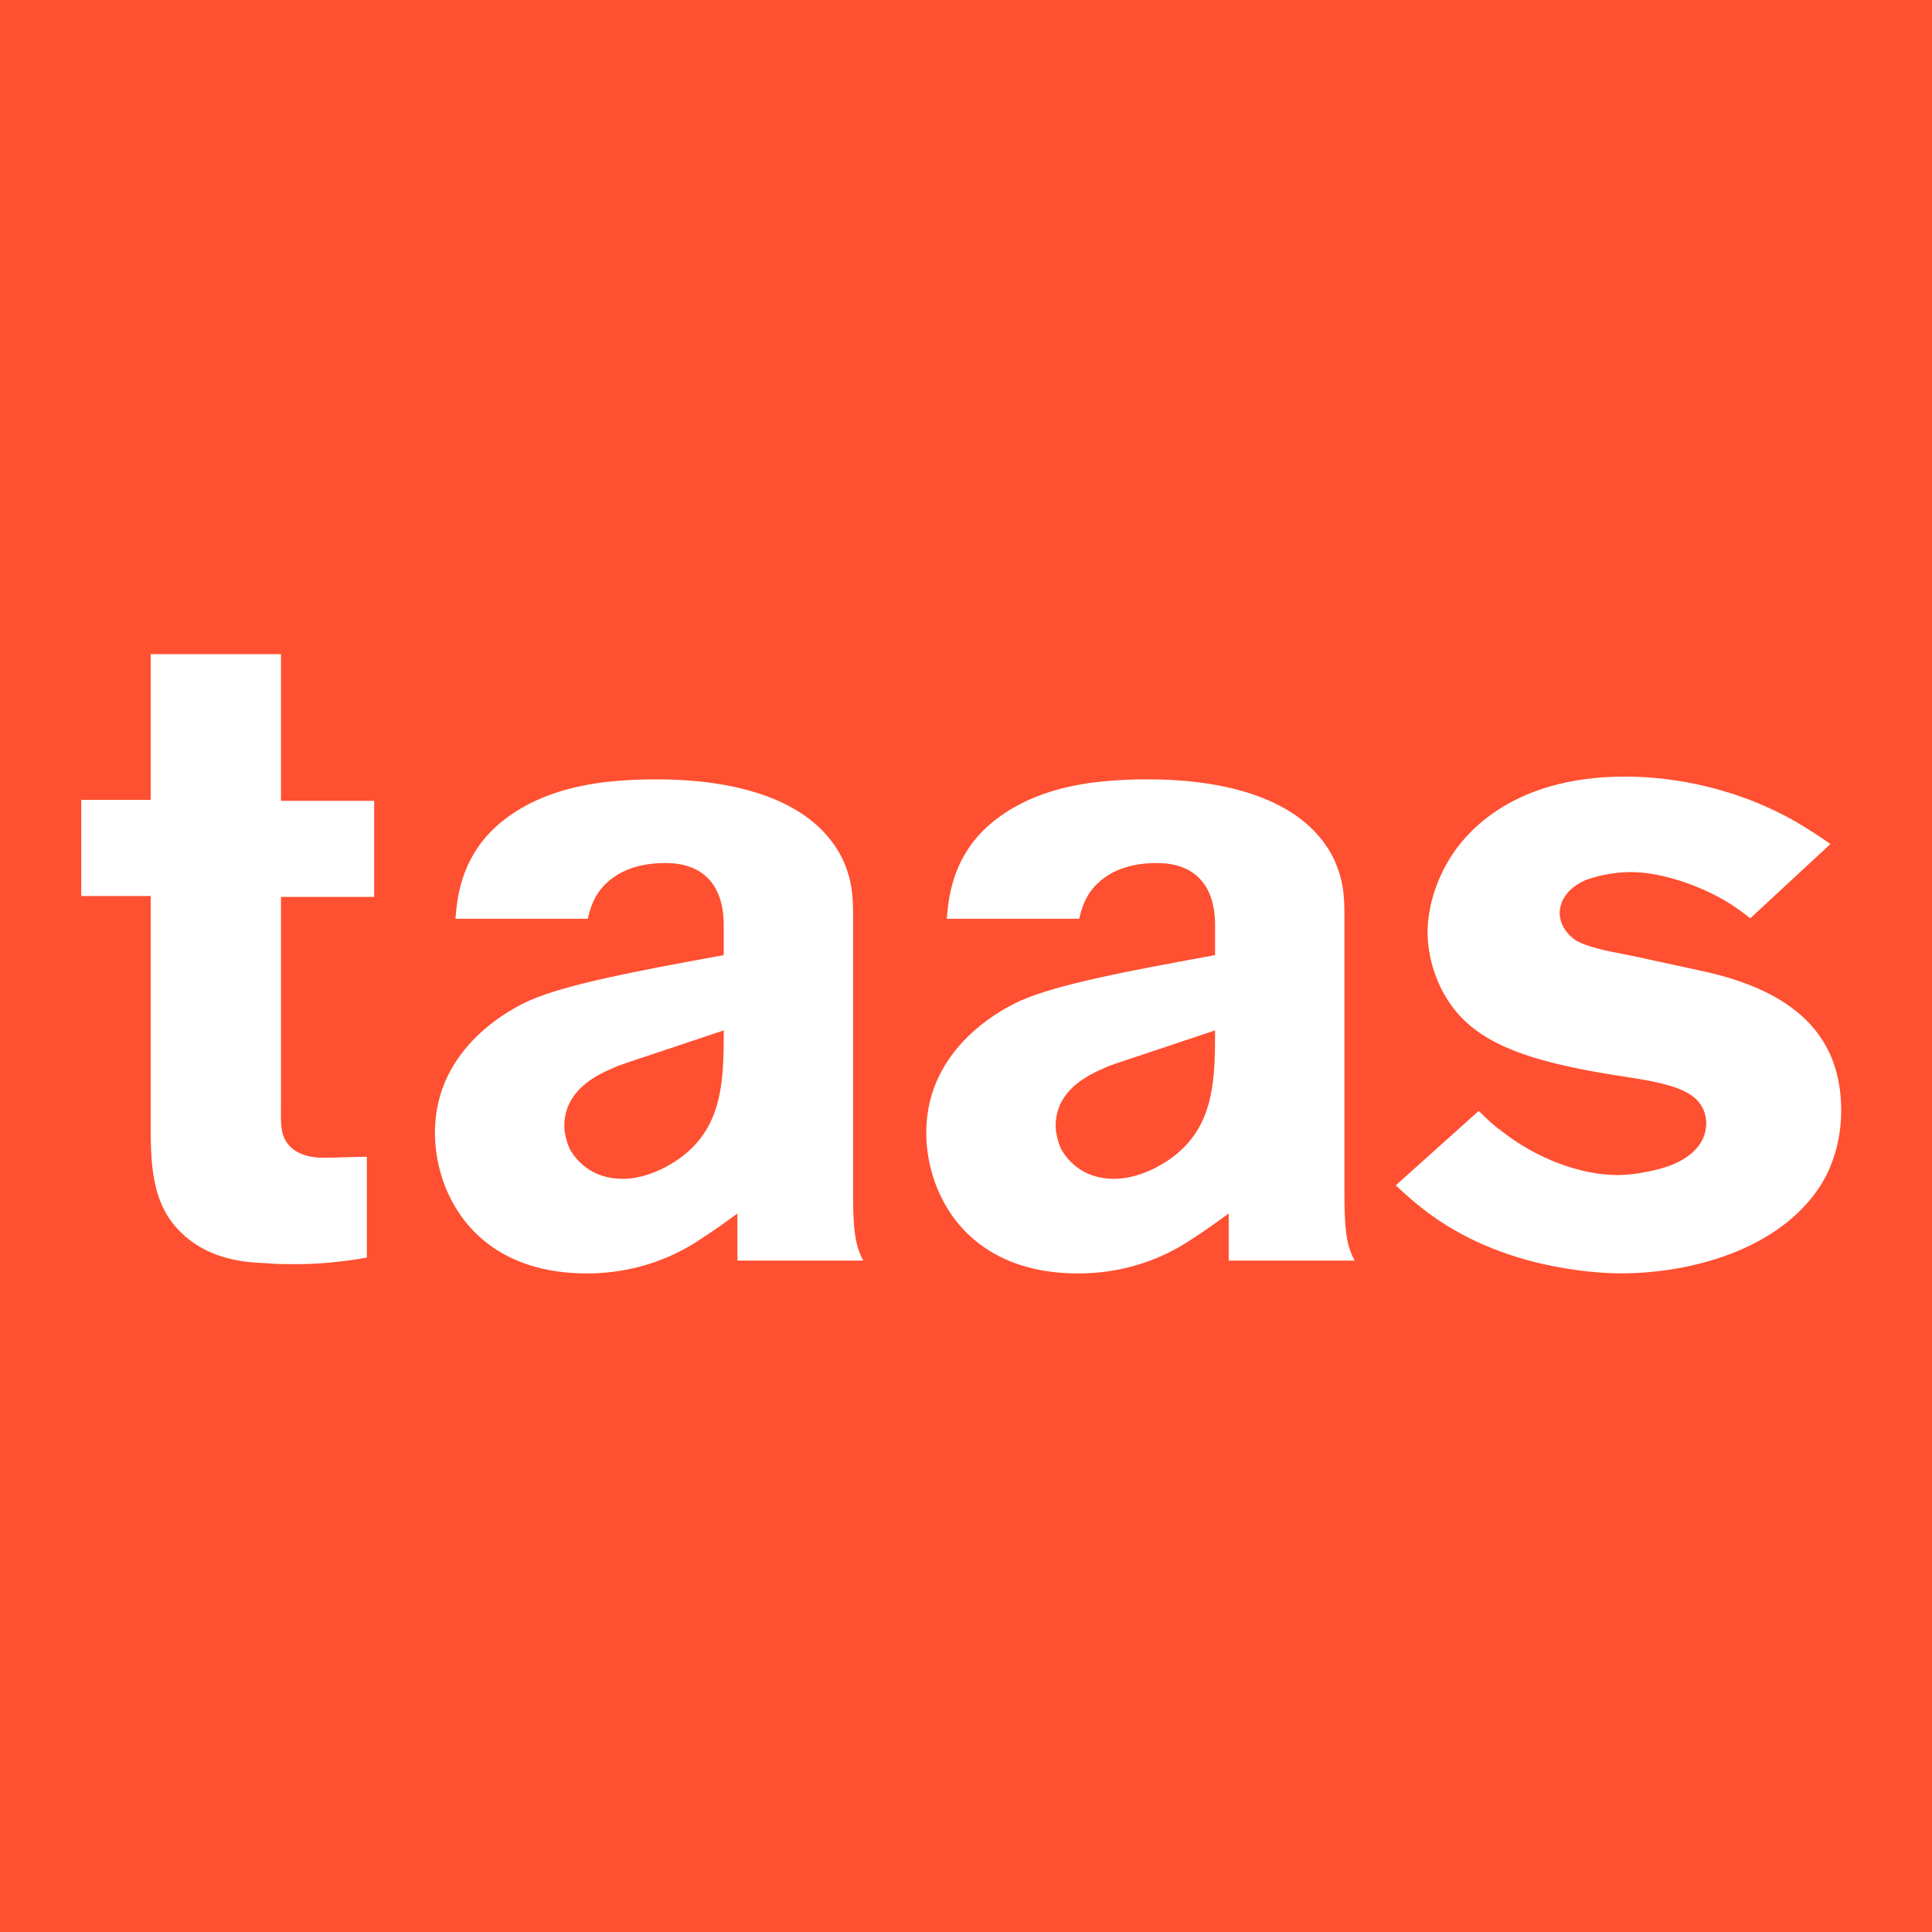 <?xml version="1.0" encoding="UTF-8"?>
<svg id="_图层_1" data-name="图层 1" xmlns="http://www.w3.org/2000/svg" viewBox="0 0 227.04 227.04">
  <defs>
    <style>
      .cls-1 {
        fill: #fff;
      }

      .cls-1, .cls-2 {
        stroke-width: 0px;
      }

      .cls-2 {
        fill: #ff5031;
      }
    </style>
  </defs>
  <rect class="cls-2" x="-.51" y="-.12" width="228.39" height="229.78"/>
  <g>
    <path class="cls-1" d="M21.61,145.15c3.27,2.99,7.54,3.2,9.37,3.28.21,0,.39.02.54.03,1.06.1,2.25.1,3.4.1,3.54,0,7.02-.56,8.19-.77v-11.85c-.79,0-1.58.03-2.37.05-.97.03-1.94.06-2.91.06-.75,0-3.29-.15-4.32-2.1-.52-.93-.51-2.06-.49-3.79v-.96s0-23.8,0-23.8h10.95v-11.29h-10.95v-17.24h-15.31v17.13h-8.16v11.3h8.16v26.33c-.01,4.96-.02,10.08,3.91,13.52Z"/>
    <path class="cls-1" d="M101.45,148.14c-1.02-1.86-1.2-3.85-1.2-8.19v-32.76c0-3.1-.52-4.57-1.14-6.03-3.88-8.33-15.3-9.57-21.76-9.57-1.28,0-3.94,0-7.13.43l-.22.04c-2.14.35-7.84,1.29-12.17,5.51-3.73,3.74-4.11,8.07-4.31,10.4h15.56c.27-1.24.61-1.98.72-2.19.61-1.3,2.67-4.36,8.4-4.36,4.42,0,6.85,2.58,6.85,7.28v3.54l-.42.08c-10.05,1.83-18.08,3.37-22.34,5.23-1.87.81-11.18,5.38-11.18,15.54,0,2.63.63,5.33,1.77,7.61,1.63,3.35,5.88,8.95,16.09,8.95,4.88,0,9.54-1.42,13.46-4.1,1.06-.68,2.08-1.38,3.42-2.36l.81-.59v5.54h14.79ZM85.05,121.8c0,5.82-.39,10.92-5.26,14.38-.99.7-3.62,2.35-6.63,2.35-3.58,0-5.37-2.11-6.13-3.36-.59-1.18-.72-2.45-.72-2.84,0-2.92,1.84-5.17,5.47-6.7.66-.33,1.36-.56,1.97-.77l11.3-3.77v.71Z"/>
    <path class="cls-1" d="M159.2,148.14c-1.03-1.86-1.21-3.85-1.21-8.19v-32.76c0-3.12-.52-4.57-1.14-6.03-3.88-8.33-15.3-9.57-21.76-9.57-1.28,0-3.94,0-7.13.43l-.22.04c-2.14.35-7.83,1.28-12.17,5.51-3.73,3.74-4.11,8.07-4.31,10.4h15.57c.26-1.23.61-1.97.72-2.19.61-1.3,2.67-4.36,8.4-4.36,4.42,0,6.84,2.58,6.84,7.28v3.54l-.42.08c-10.05,1.83-18.08,3.37-22.33,5.23-1.87.81-11.19,5.38-11.19,15.54,0,2.62.63,5.32,1.77,7.61,1.62,3.35,5.88,8.95,16.08,8.95,4.88,0,9.54-1.42,13.46-4.1,1.06-.68,2.08-1.38,3.42-2.36l.81-.59v5.54h14.79ZM142.79,121.8c0,5.82-.39,10.92-5.26,14.38-.99.7-3.62,2.35-6.63,2.35-3.58,0-5.37-2.11-6.13-3.36-.59-1.18-.72-2.45-.72-2.84,0-2.92,1.84-5.17,5.47-6.7.67-.34,1.39-.58,1.97-.77l11.3-3.77v.71Z"/>
    <path class="cls-1" d="M170.22,144.13c8.48,5.25,18.36,5.51,20.25,5.51,8.02,0,18.35-2.65,23.31-10.08h0c.61-.89,2.59-4.13,2.59-9.06,0-8.64-5.32-13.99-16.25-16.37l-7.41-1.61c-.45-.11-1.02-.21-1.65-.34-2.11-.4-4.74-.91-6.04-1.78-1.11-.83-1.73-1.96-1.73-3.11,0-.73.28-2.56,2.87-3.79.96-.41,3.2-1.02,5.48-1.02,3.83,0,8.45,1.76,11.33,3.51.97.58,1.86,1.26,2.72,1.92l9.42-8.73c-1.25-.87-2.56-1.72-4.08-2.62-8.09-4.61-16.02-5.3-20.04-5.3-13.77,0-19.22,7.1-20.93,10.16-2.07,3.6-2.3,6.88-2.3,8.13s.21,3.86,1.66,6.75c2.81,5.4,7.93,8,19.6,9.93l1.43.22c5.56.87,9.95,1.55,10.06,5.53,0,2.68-2.26,4.7-6.2,5.56-2.17.51-3.75.55-4.19.55-4.4,0-9.63-1.98-13.64-5.16-.96-.67-1.85-1.53-2.71-2.38l-9.75,8.75.11.1c1.21,1.12,3.24,3,6.06,4.73Z"/>
  </g>
</svg>